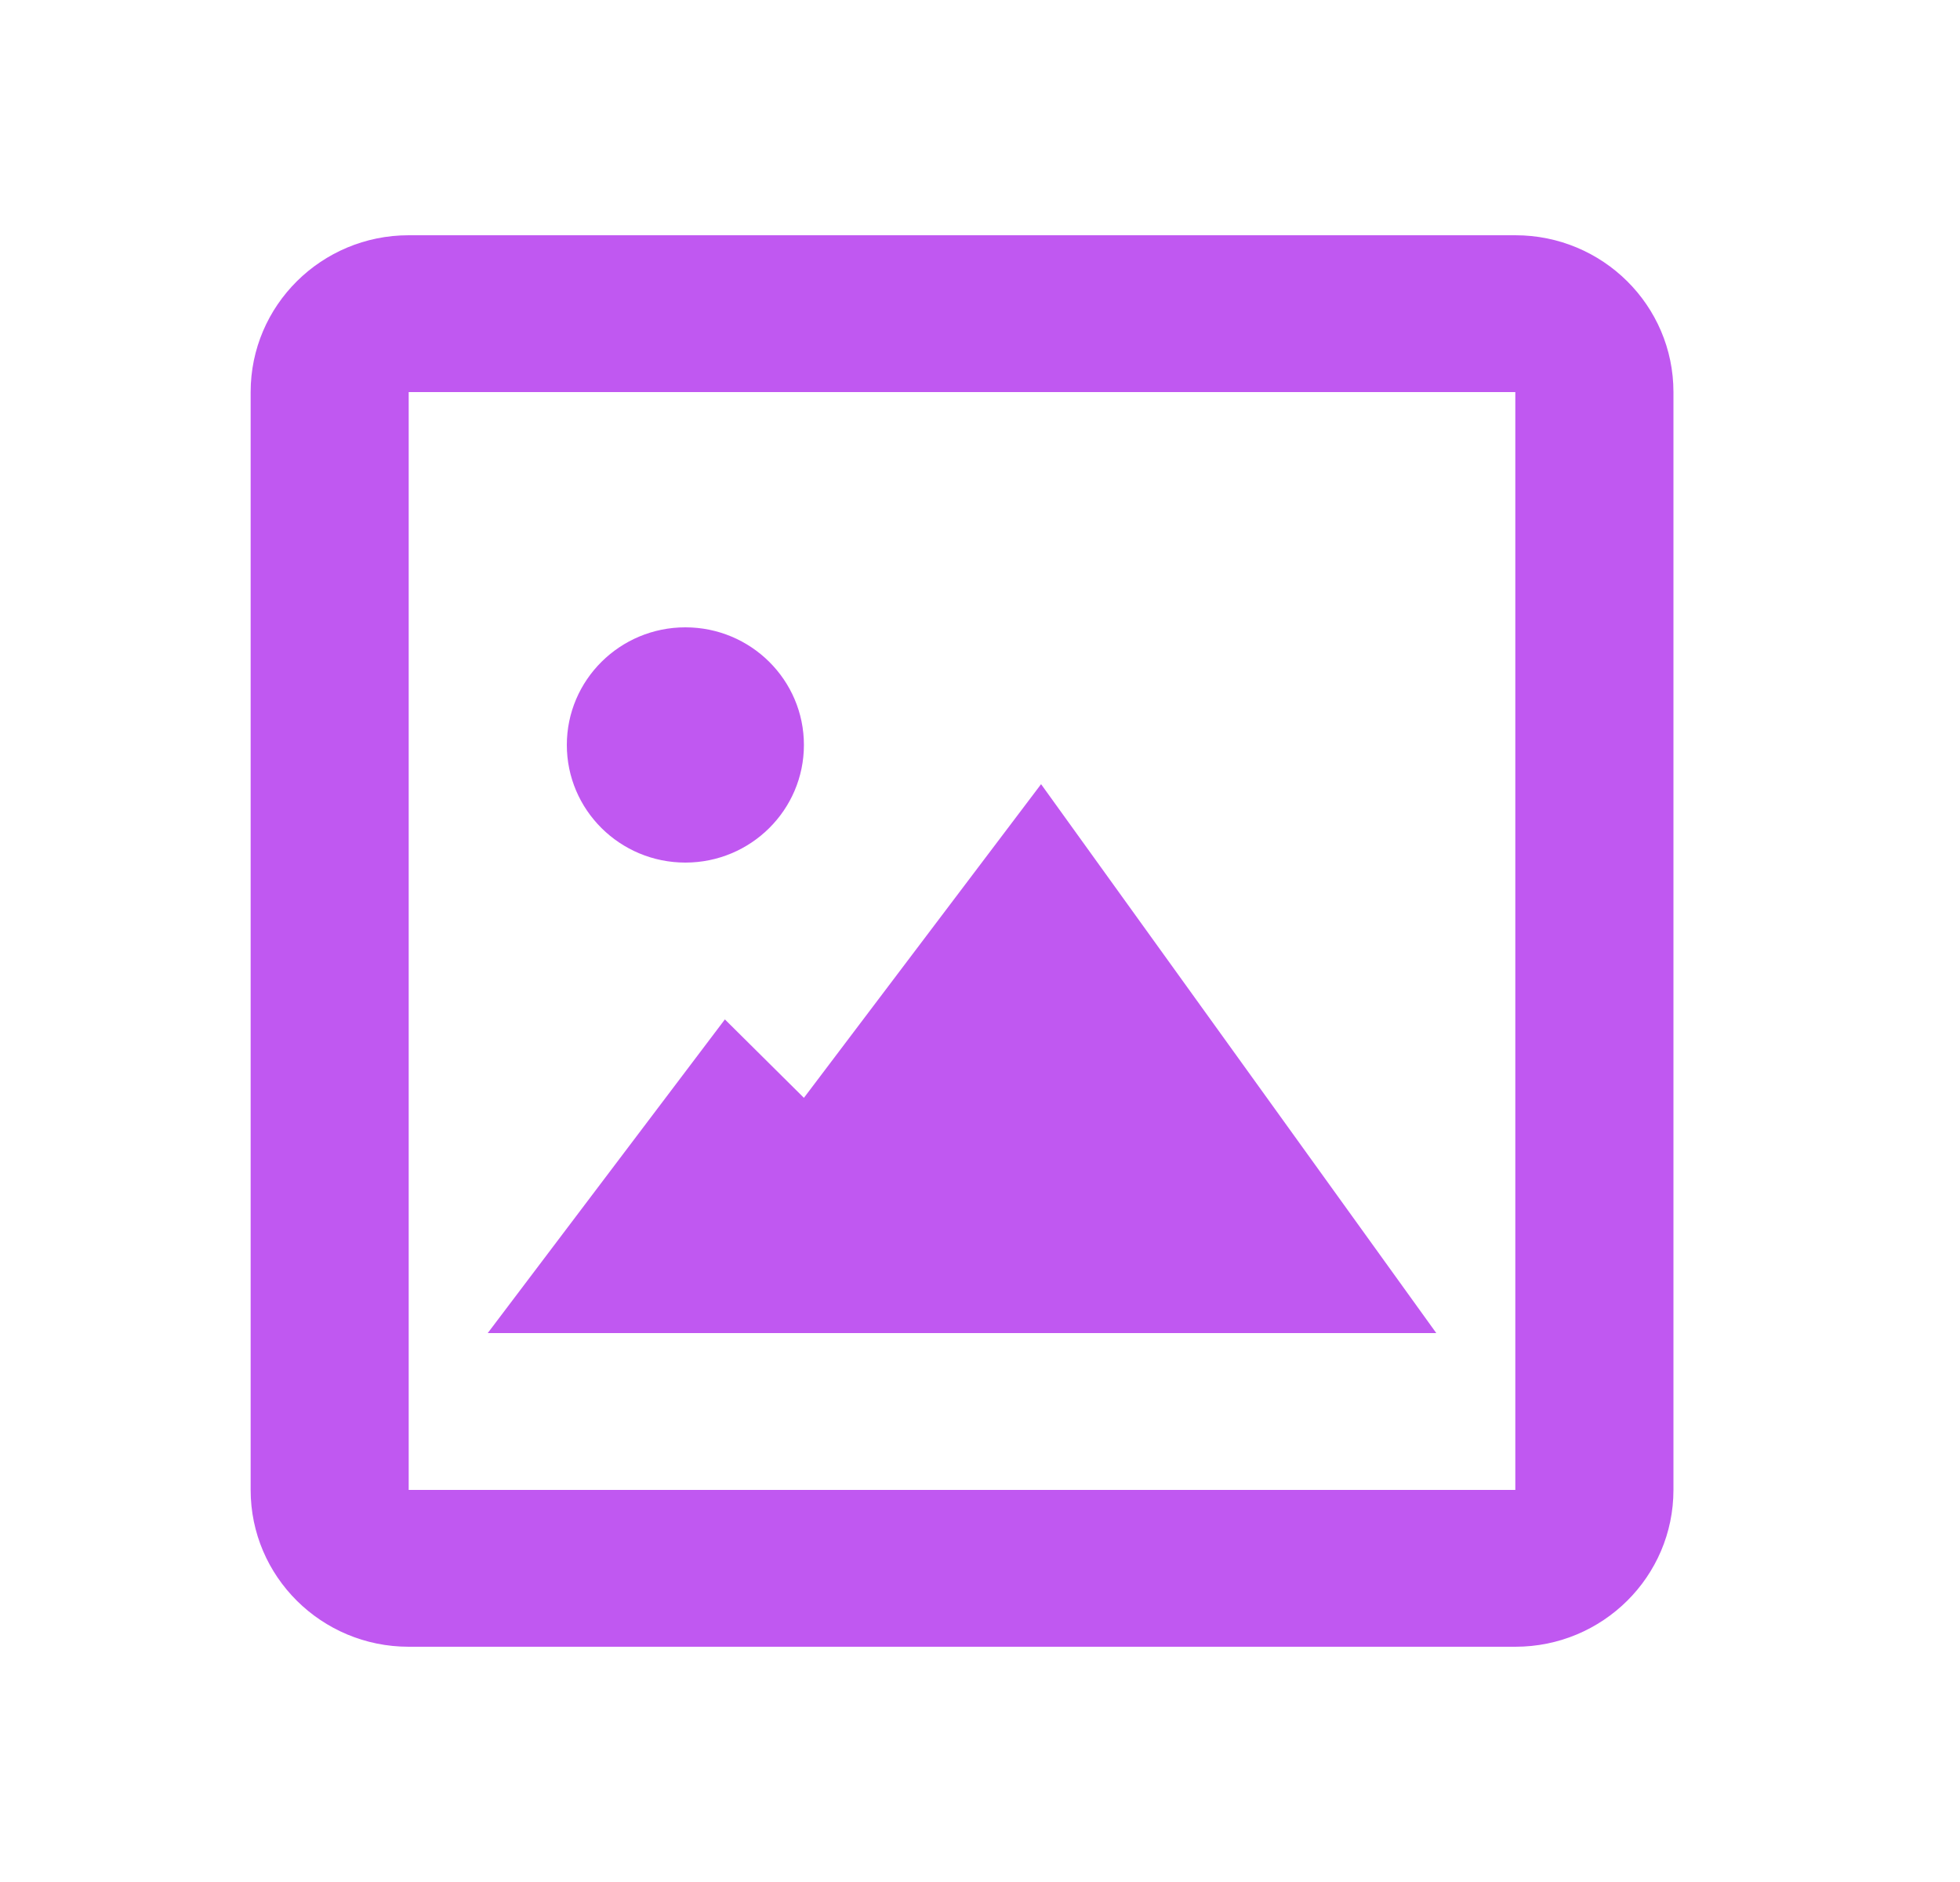 <svg width="25" height="24" viewBox="0 0 25 24" fill="none" xmlns="http://www.w3.org/2000/svg">
<path d="M19.328 21H5.213C4.1 21 3.197 20.105 3.197 19V5C3.197 3.895 4.1 3 5.213 3H19.328C20.442 3 21.345 3.895 21.345 5V19C21.345 20.105 20.442 21 19.328 21ZM5.213 5V19H19.328V5H5.213ZM18.32 17H6.221L9.246 13L10.254 14L13.279 10L18.32 17ZM8.742 11C7.907 11 7.23 10.328 7.23 9.5C7.23 8.672 7.907 8 8.742 8C9.577 8 10.254 8.672 10.254 9.5C10.254 10.328 9.577 11 8.742 11Z" fill="#C058F1"/>
</svg>
